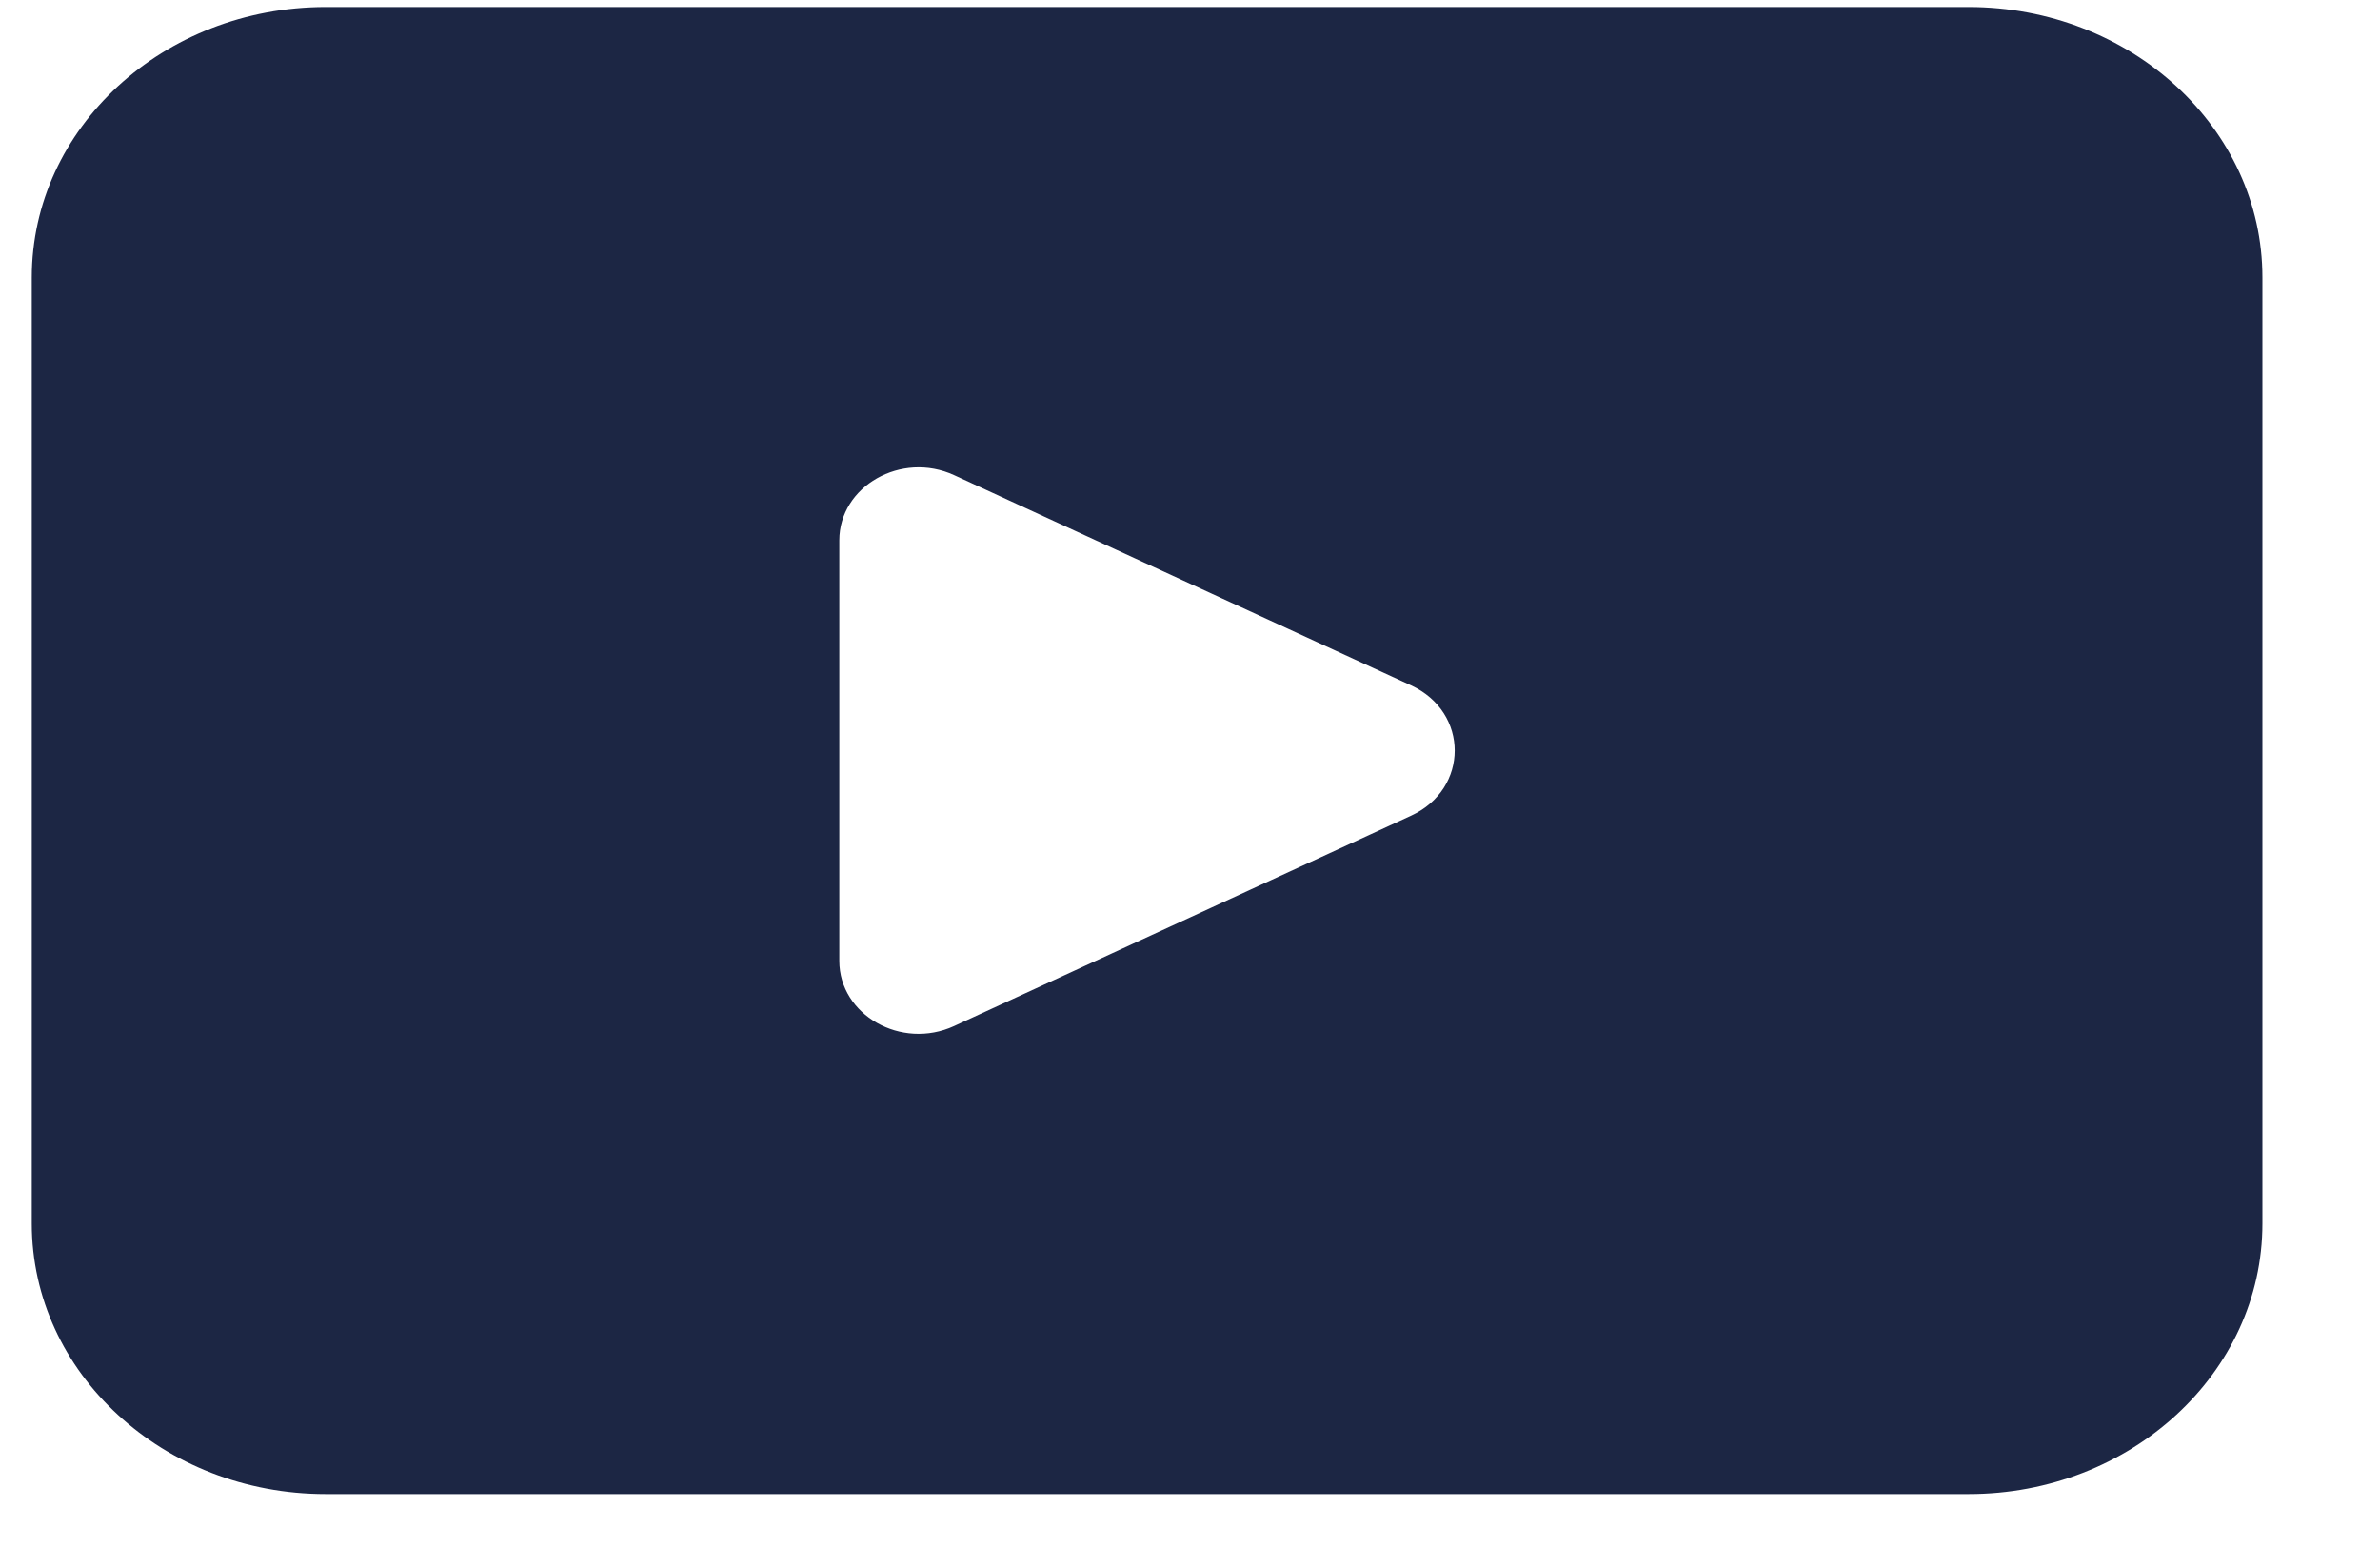 <svg width="20" height="13" viewBox="0 0 20 13" fill="none" xmlns="http://www.w3.org/2000/svg">
<path d="M16.543 0.059H2.737C1.373 0.059 0.267 1.077 0.267 2.332V10.282C0.267 11.537 1.373 12.555 2.737 12.555H16.543C17.906 12.555 19.012 11.537 19.012 10.282V2.332C19.012 1.077 17.906 0.059 16.543 0.059ZM11.857 6.855L8.018 8.622C7.574 8.826 7.053 8.53 7.053 8.074V4.541C7.053 4.085 7.575 3.789 8.018 3.993L11.857 5.759C12.347 5.985 12.347 6.63 11.857 6.855Z" fill="#1C2644"/>
</svg>
